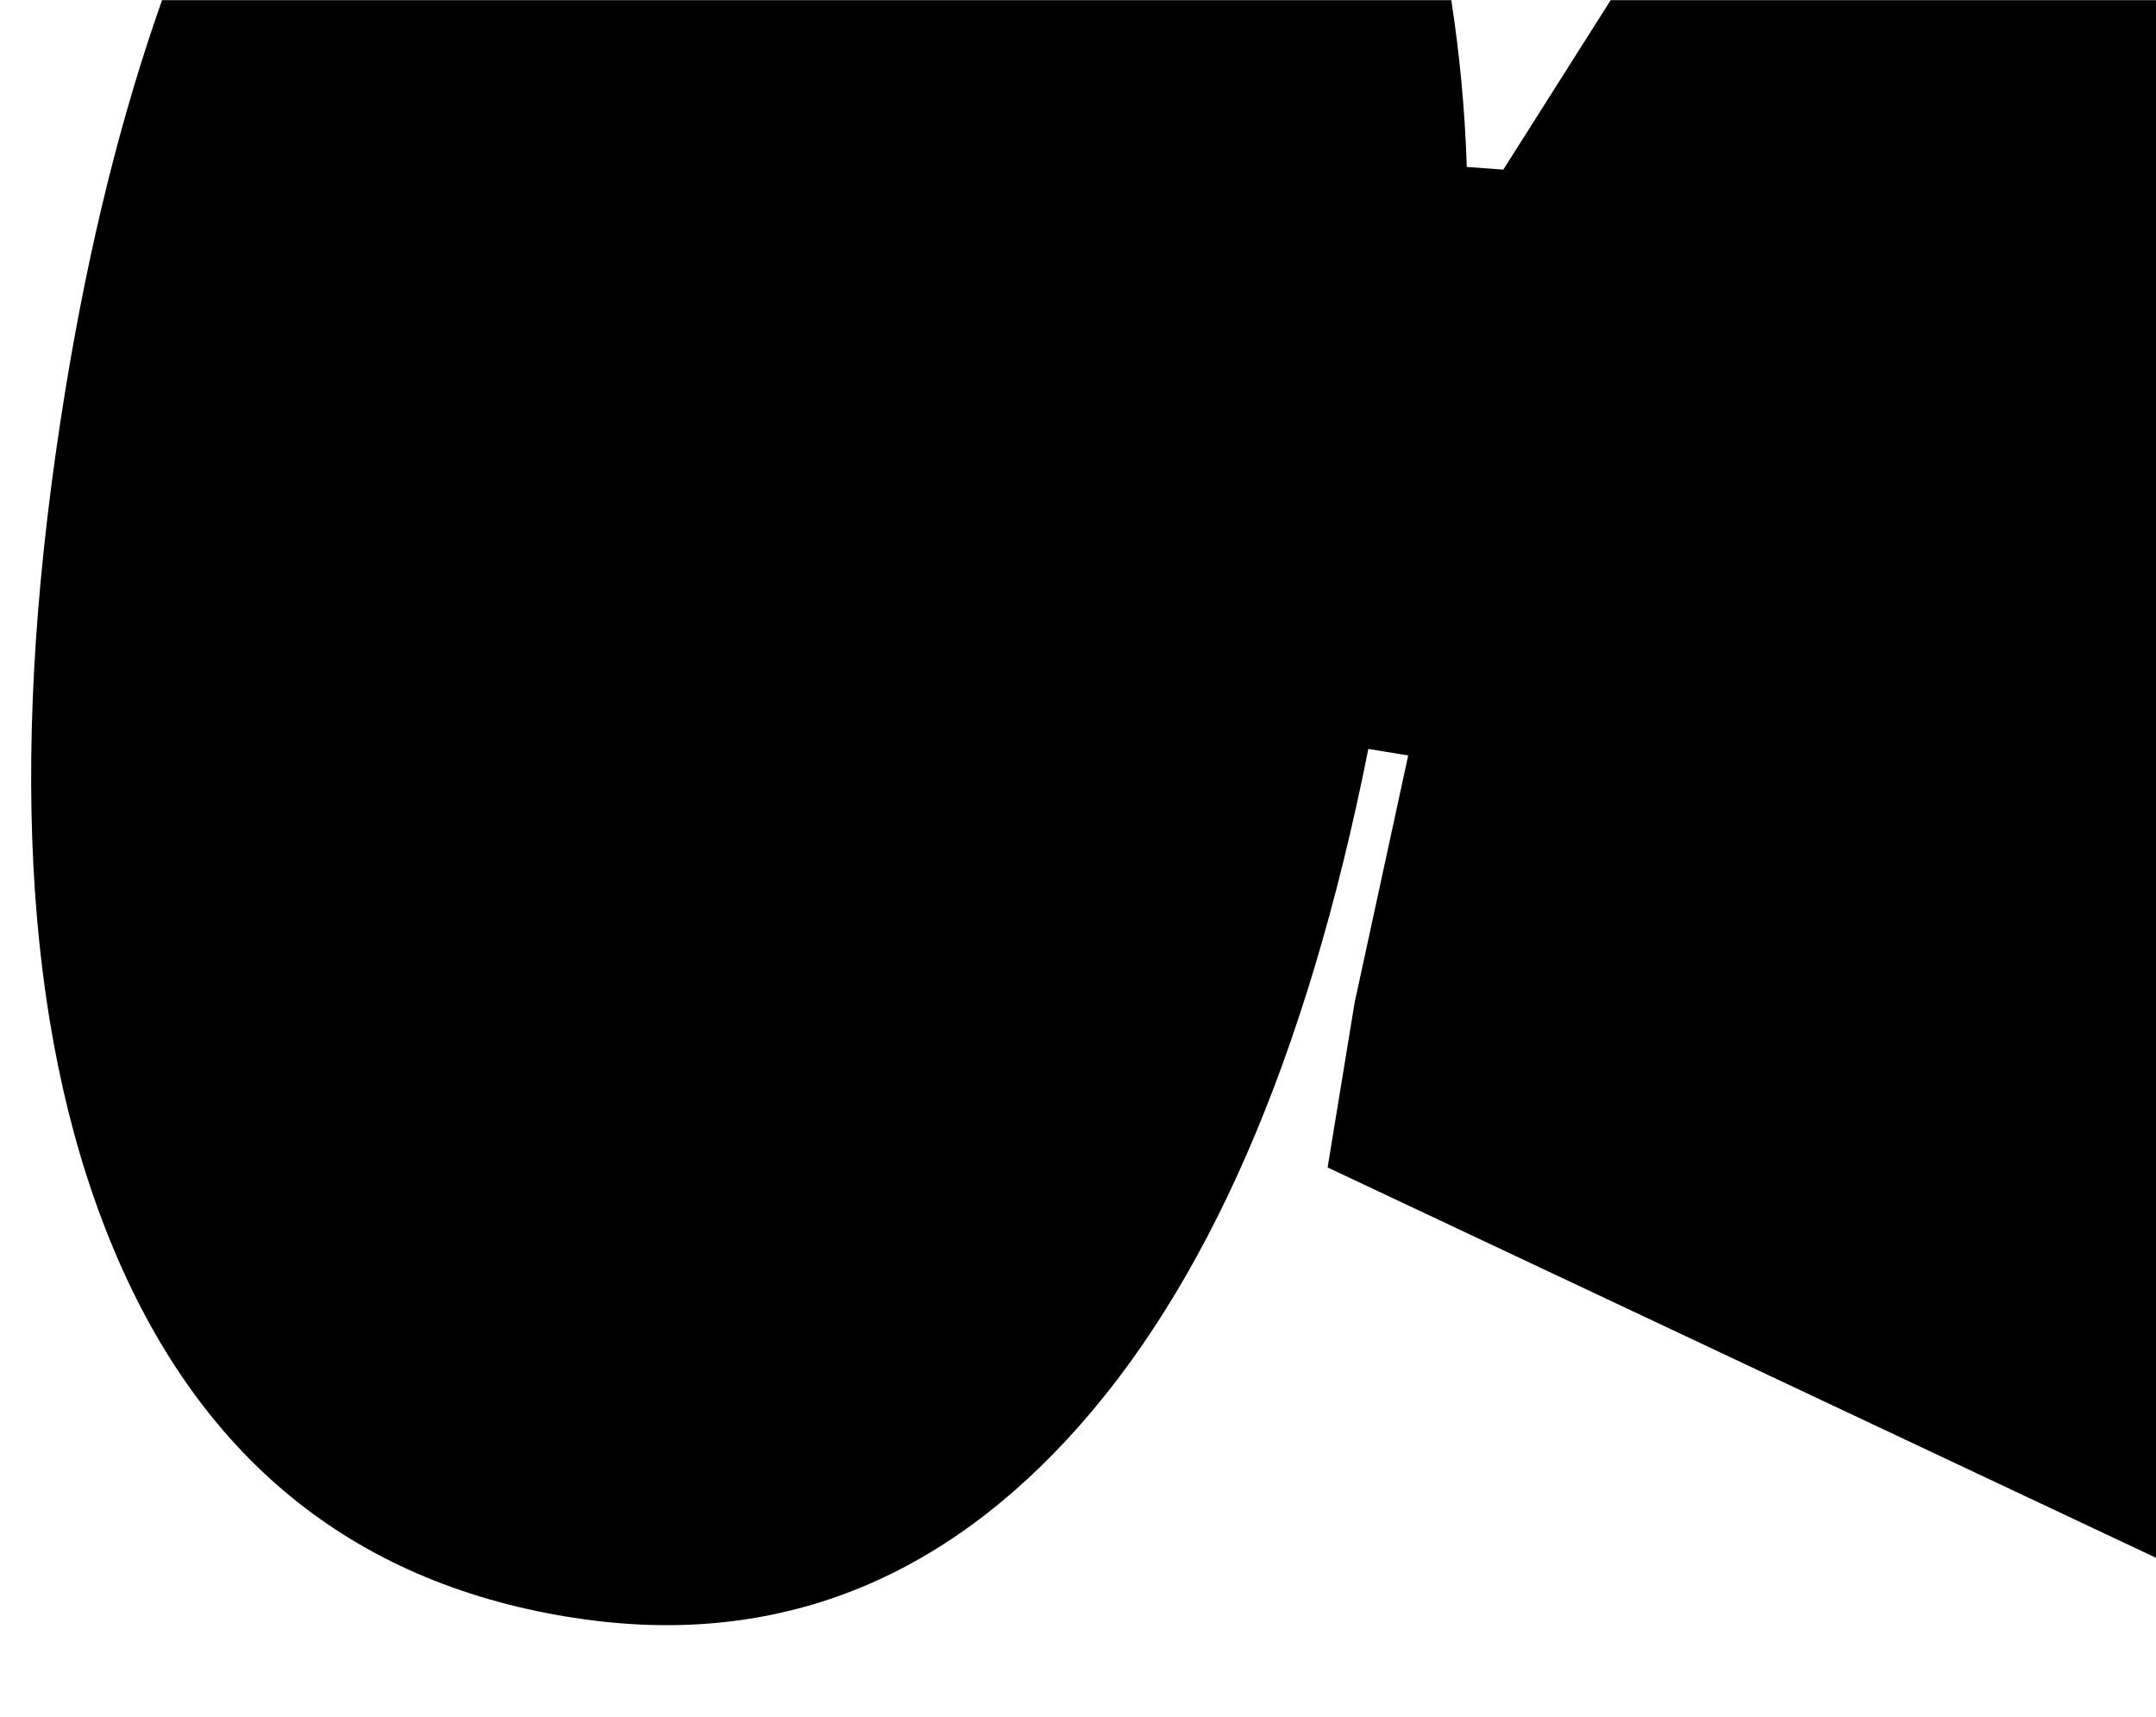 <?xml version="1.0" encoding="UTF-8"?>
<svg xmlns="http://www.w3.org/2000/svg" xmlns:xlink="http://www.w3.org/1999/xlink" version="1.1" id="Layer_1" x="0px" y="0px" viewBox="0 0 1080 860" style="enable-background:new 0 0 1080 860;" xml:space="preserve">
<path d="M665.042,584.827L1080,780.352V0.1H806.82l-53.776,84.872l-18.289-1.341c-0.941-29.091-3.666-56.971-7.762-83.531H81.177  C60.824,57.502,44.735,122.241,32.921,194.349C3.943,371.224,11.336,513.596,55.136,621.384  c43.79,107.853,120.197,170.686,229.28,188.557c97.057,15.901,180.448-13.736,250.119-88.904  c69.667-75.148,119.981-190.46,150.899-345.872l19.974,3.272l-26.842,123.845L665.042,584.827z"></path>
</svg>
